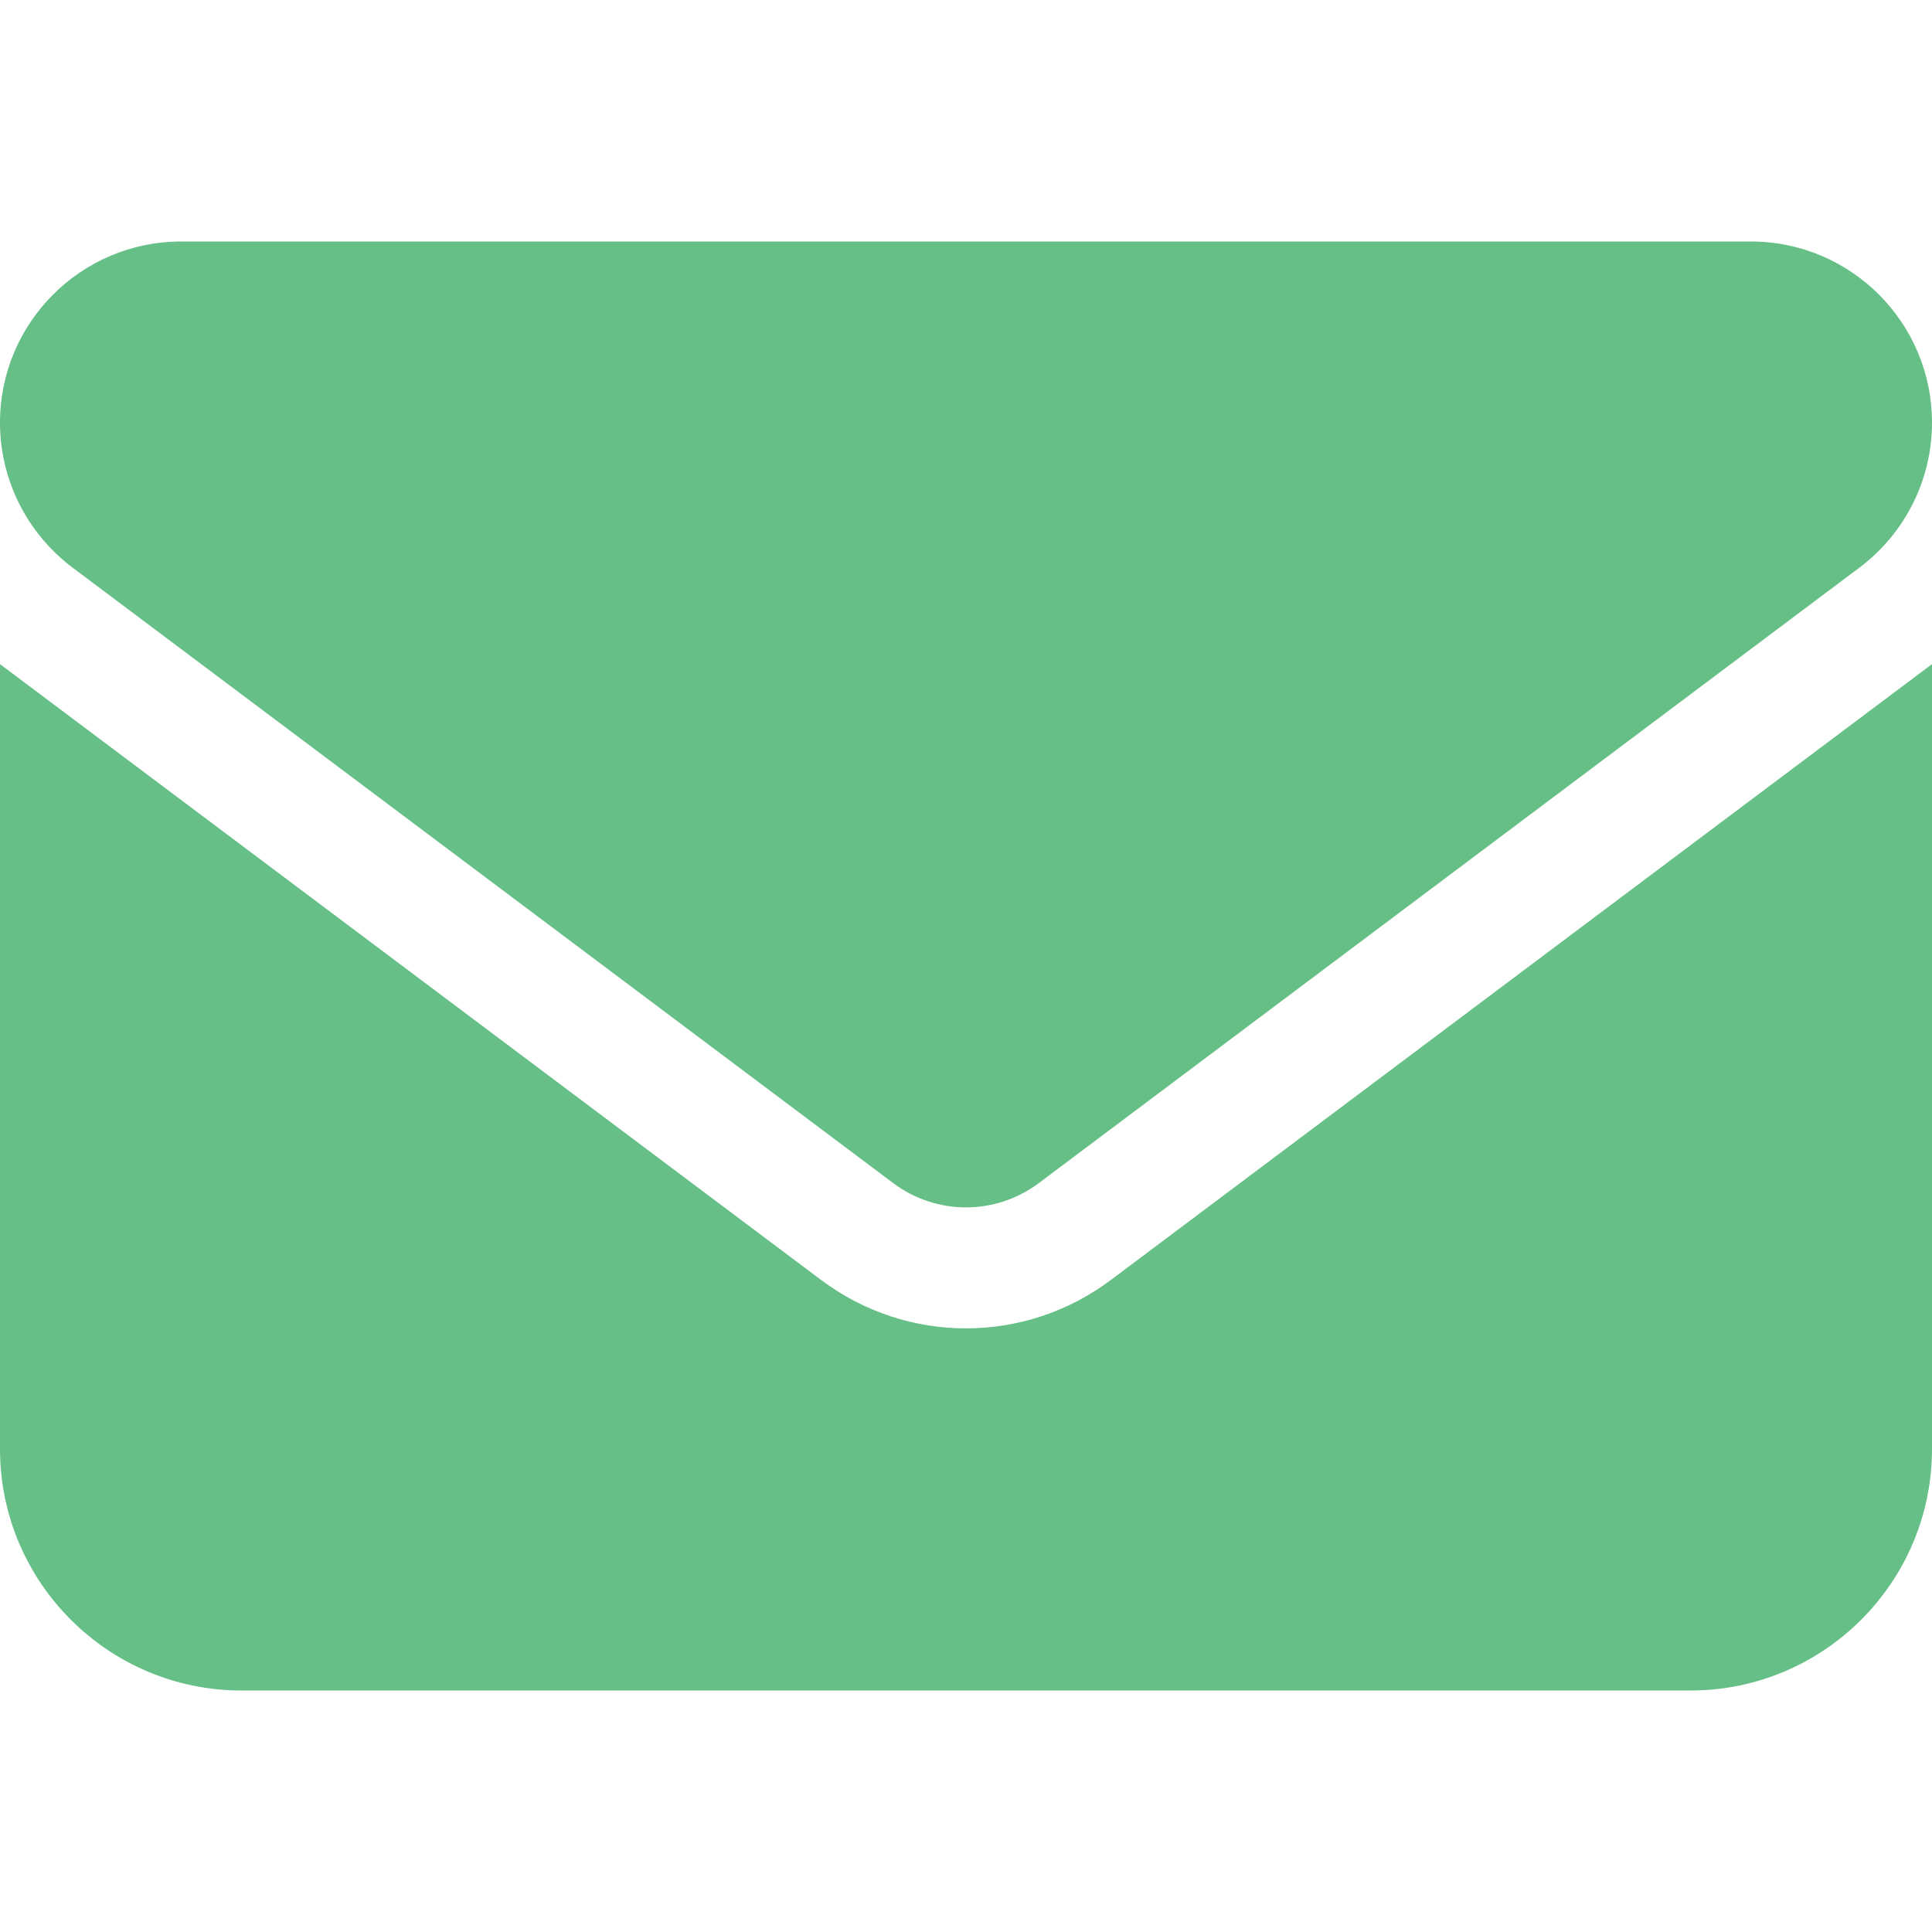 <svg width="24" height="24" viewBox="0 0 24 24" fill="none" xmlns="http://www.w3.org/2000/svg"><path d="M2.25 3C1.008 3 0 4.008 0 5.25C0 5.958 0.333 6.623 0.9 7.05L11.1 14.7C11.634 15.098 12.366 15.098 12.9 14.7L23.1 7.05C23.667 6.623 24 5.958 24 5.25C24 4.008 22.992 3 21.75 3H2.25ZM0 8.25V18C0 19.655 1.345 21 3 21H21C22.655 21 24 19.655 24 18V8.25L13.8 15.9C12.731 16.702 11.269 16.702 10.2 15.9L0 8.25Z" fill="#66BF87"/></svg>
